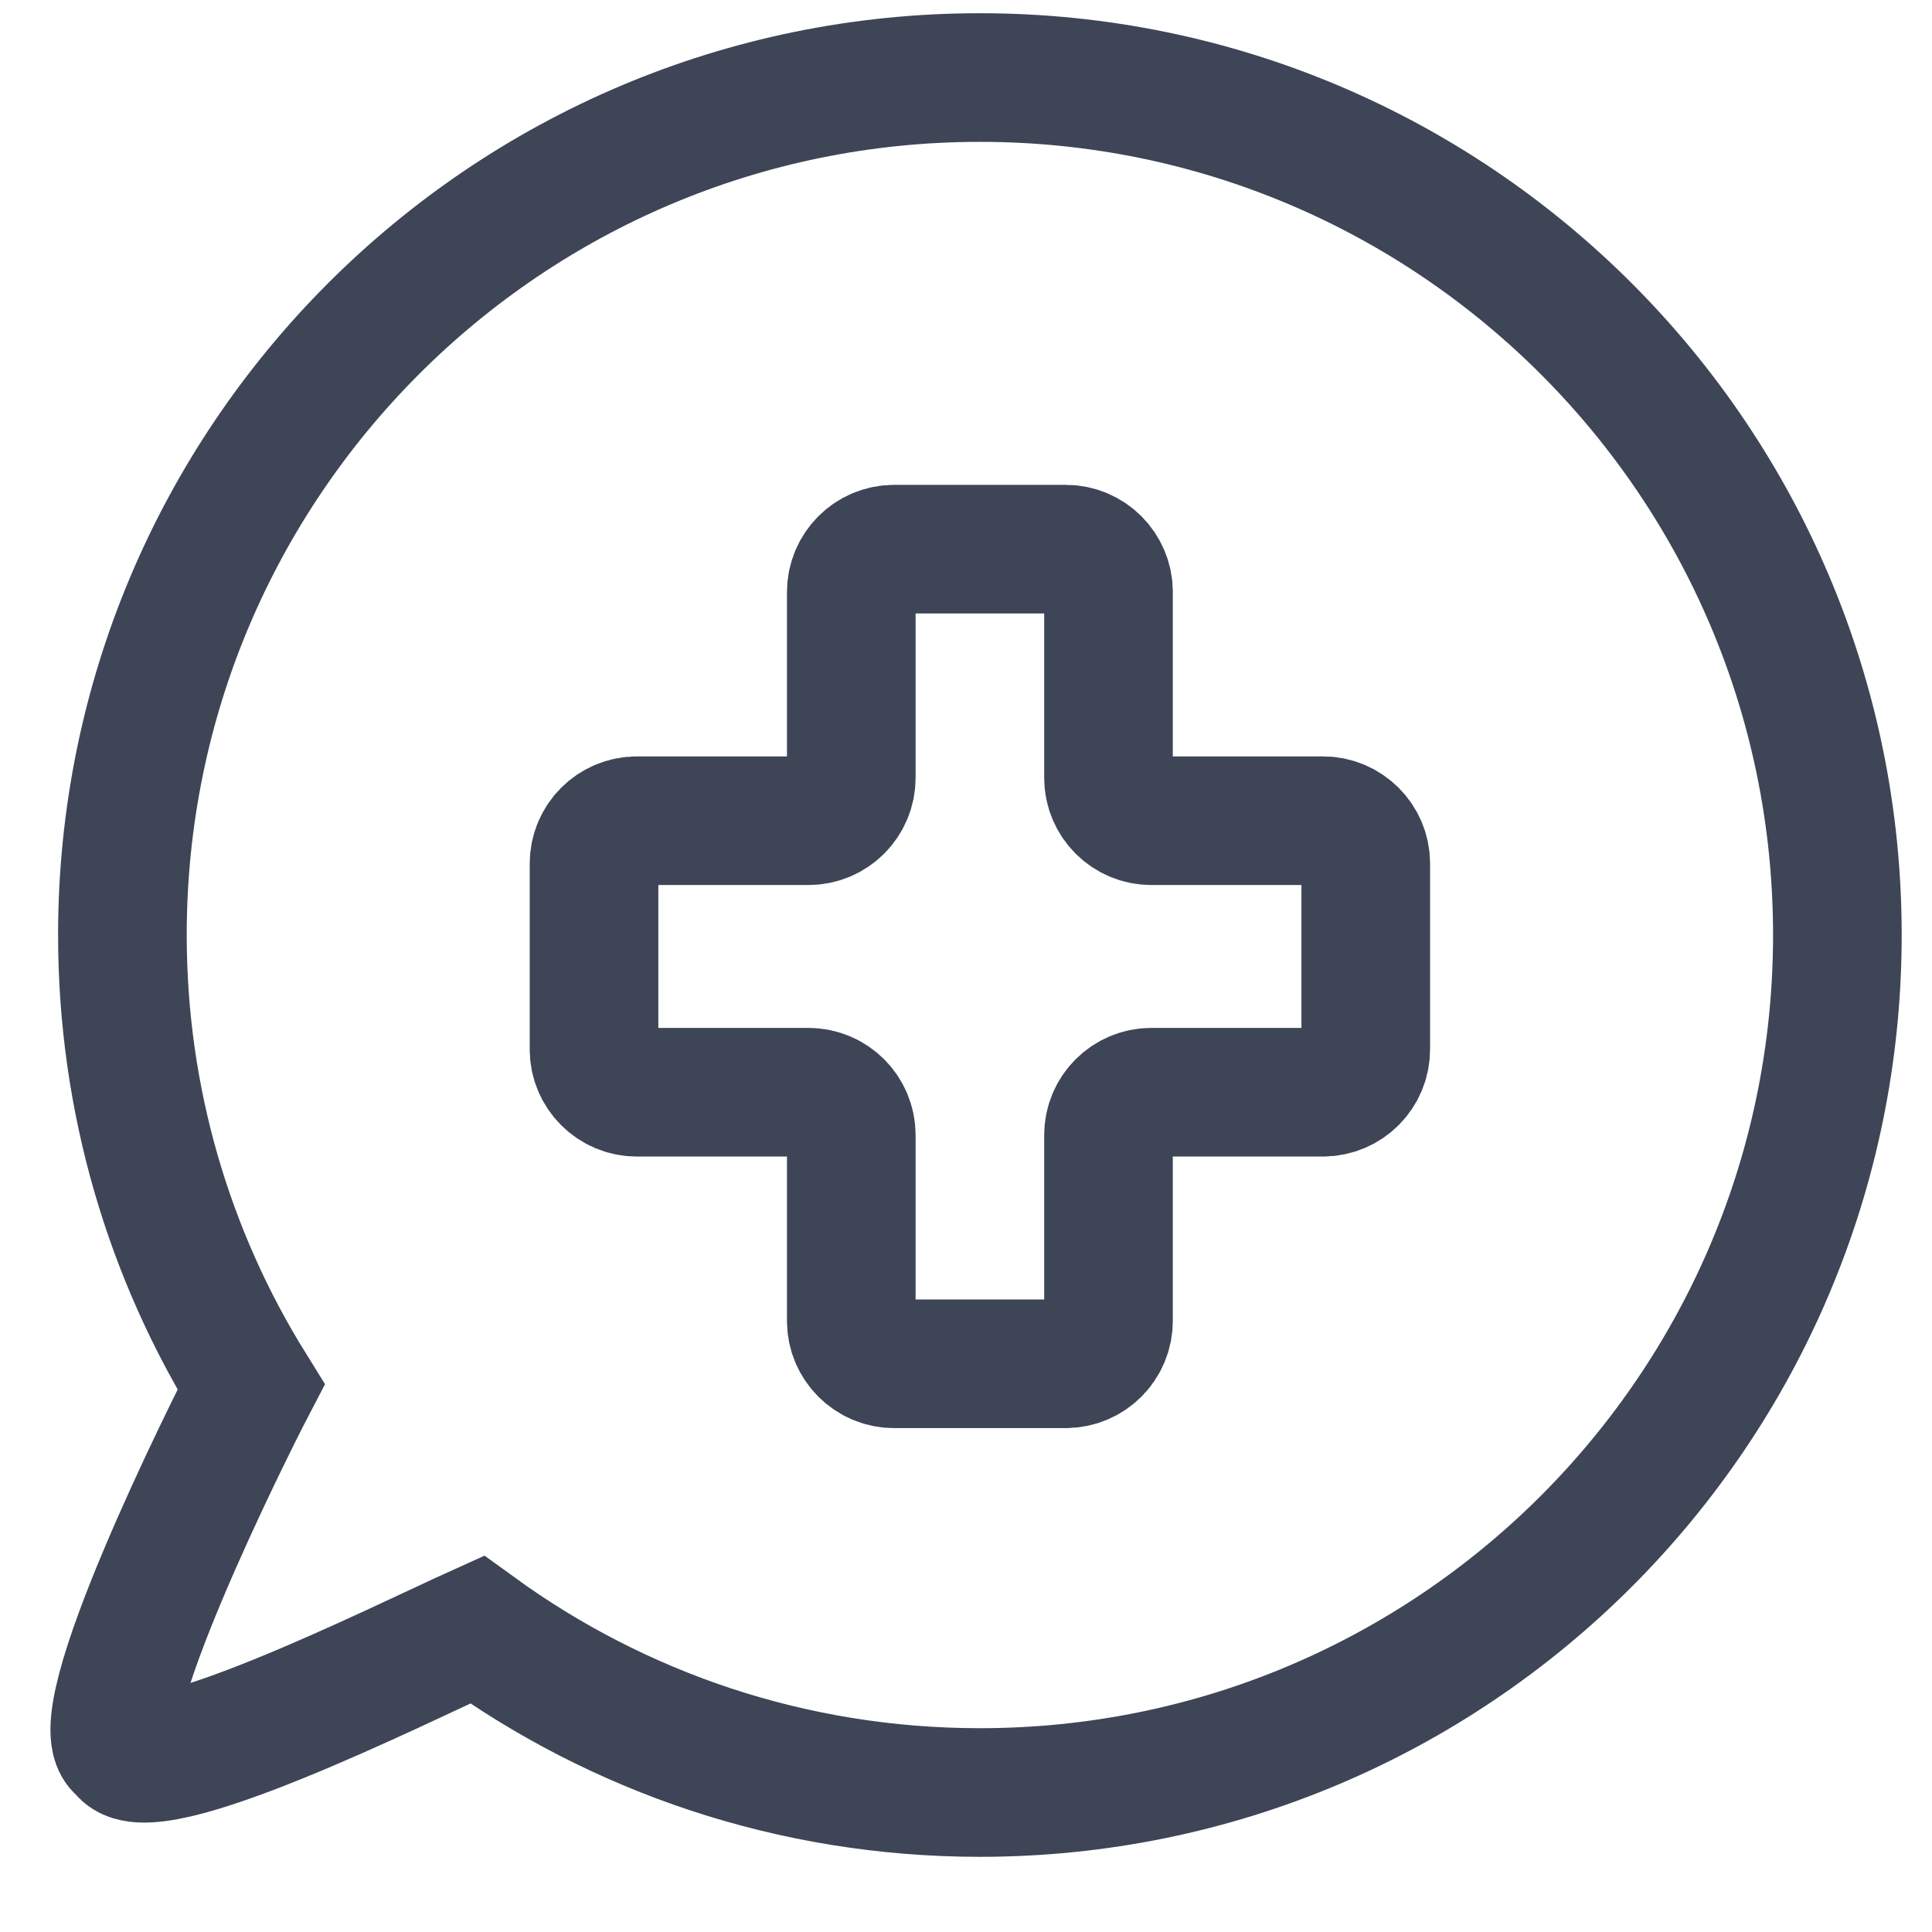 <svg xmlns="http://www.w3.org/2000/svg" width="45" height="45" viewBox="0 0 45 45" fill="none"><g id="Frame" clip-path="url(#clip0_1_1027)"><path id="Ellipse 26" d="M42.796 21.778C42.796 32.809 33.854 41.751 22.823 41.751C18.448 41.751 14.4 40.343 11.11 37.957C9.342 38.755 3.351 41.751 2.851 40.752C1.853 40.253 5.348 33.262 5.847 32.305C3.948 29.248 2.851 25.641 2.851 21.778C2.851 10.748 11.793 1.806 22.823 1.806C33.854 1.806 42.796 10.748 42.796 21.778Z" stroke="#3D4556" stroke-width="2.996"></path><path id="Vector 38" d="M19.828 13.79V18.117C19.828 18.669 19.381 19.116 18.829 19.116H14.835C14.283 19.116 13.836 19.563 13.836 20.114V24.442C13.836 24.993 14.283 25.44 14.835 25.44H18.829C19.381 25.44 19.828 25.887 19.828 26.439V30.766C19.828 31.318 20.275 31.765 20.826 31.765H24.821C25.372 31.765 25.819 31.318 25.819 30.766V26.439C25.819 25.887 26.266 25.44 26.818 25.44H30.812C31.364 25.44 31.811 24.993 31.811 24.442V20.114C31.811 19.563 31.364 19.116 30.812 19.116H26.818C26.266 19.116 25.819 18.669 25.819 18.117V13.79C25.819 13.238 25.372 12.791 24.821 12.791H20.826C20.275 12.791 19.828 13.238 19.828 13.79Z" stroke="#3D4556" stroke-width="2.996" stroke-linecap="round" stroke-linejoin="round"></path></g><defs><clipPath id="clip0_1_1027"><rect width="43.979" height="43.979" fill="white" transform="translate(0.574 0.059)"></rect></clipPath></defs></svg>